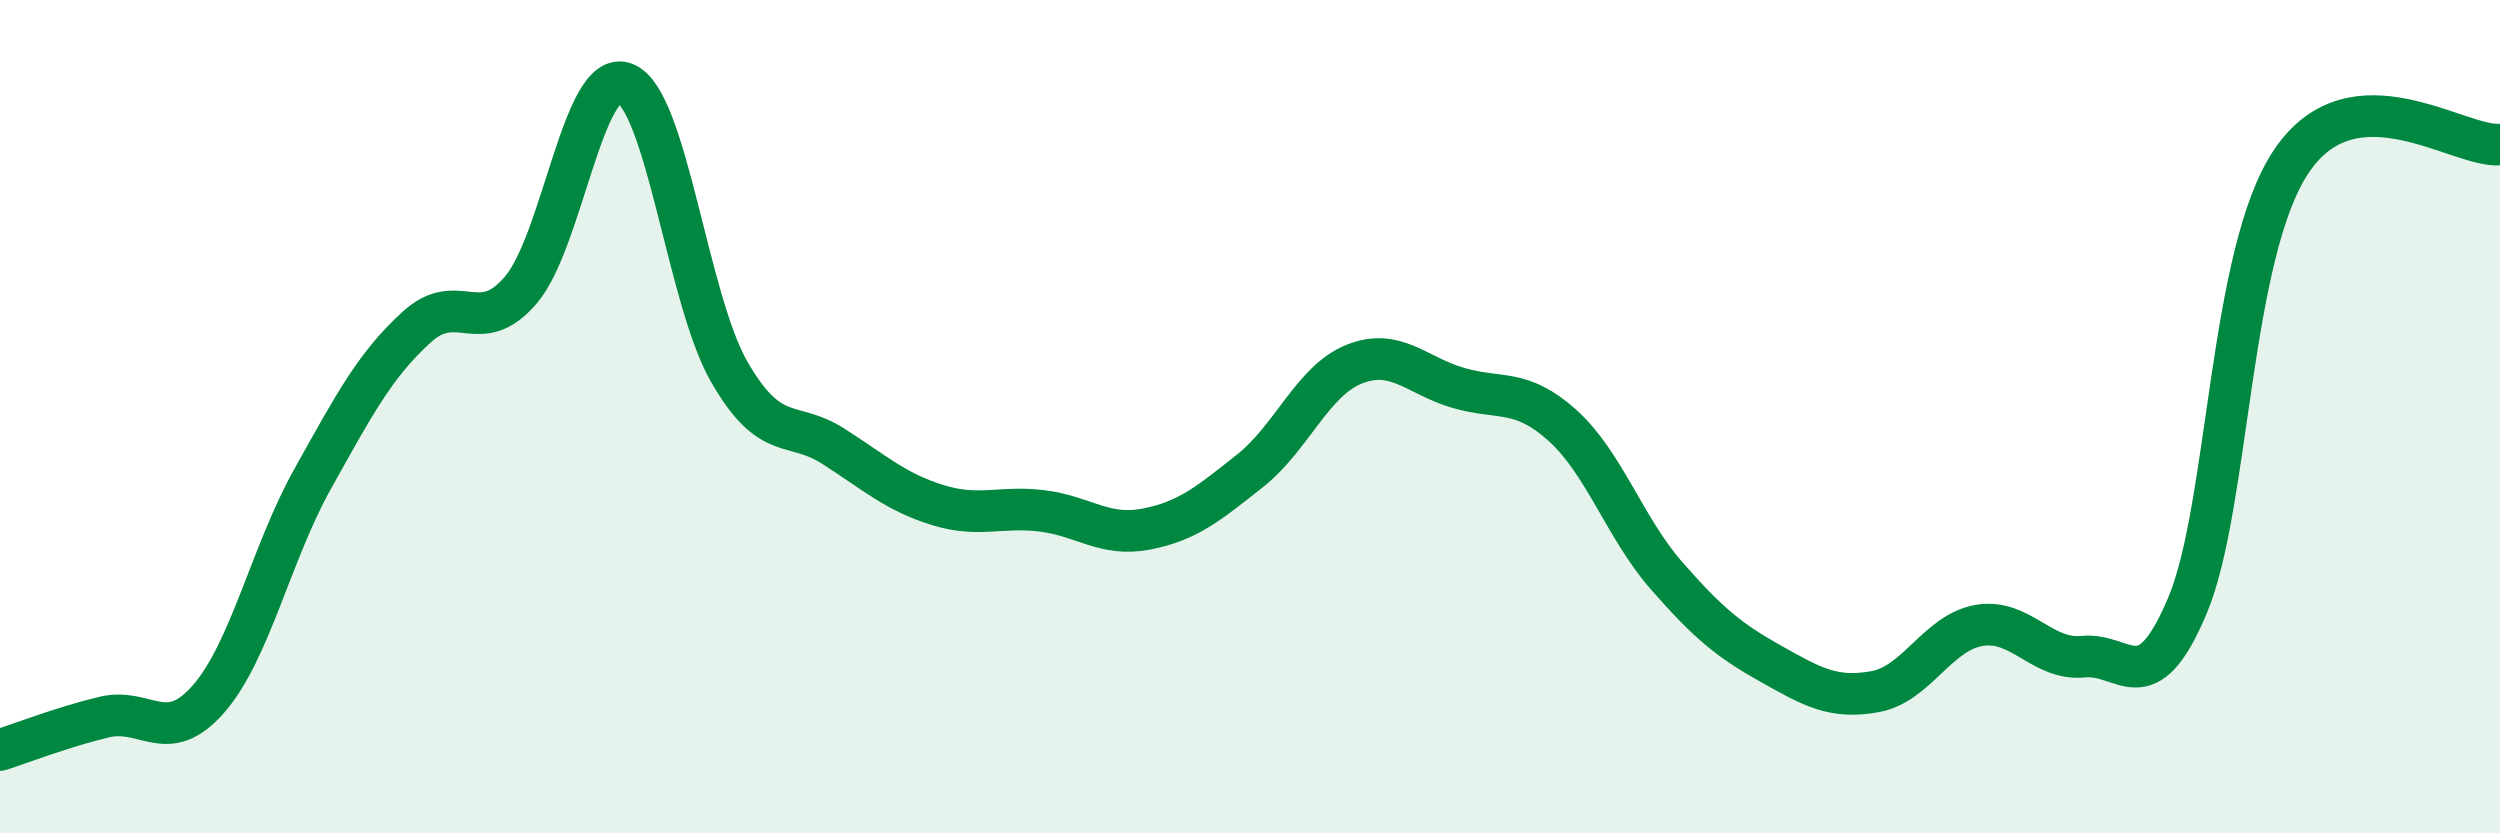 
    <svg width="60" height="20" viewBox="0 0 60 20" xmlns="http://www.w3.org/2000/svg">
      <path
        d="M 0,18 C 0.5,17.84 1.5,17.45 2.5,17.21 C 3.5,16.97 4,17.92 5,16.78 C 6,15.64 6.5,13.29 7.5,11.5 C 8.5,9.71 9,8.76 10,7.85 C 11,6.94 11.5,8.13 12.5,6.96 C 13.5,5.79 14,1.61 15,2 C 16,2.39 16.5,7.18 17.5,8.92 C 18.5,10.66 19,10.07 20,10.71 C 21,11.35 21.5,11.81 22.5,12.12 C 23.5,12.43 24,12.14 25,12.26 C 26,12.38 26.5,12.89 27.5,12.7 C 28.5,12.51 29,12.09 30,11.3 C 31,10.51 31.5,9.14 32.5,8.74 C 33.5,8.34 34,9.02 35,9.31 C 36,9.6 36.5,9.31 37.5,10.21 C 38.5,11.11 39,12.68 40,13.82 C 41,14.96 41.5,15.37 42.5,15.93 C 43.5,16.49 44,16.78 45,16.6 C 46,16.42 46.5,15.18 47.5,15.01 C 48.5,14.84 49,15.86 50,15.76 C 51,15.66 51.5,16.91 52.5,14.53 C 53.5,12.15 53.5,6.07 55,3.86 C 56.5,1.65 59,3.55 60,3.47L60 20L0 20Z"
        fill="#008740"
        opacity="0.1"
        stroke-linecap="round"
        stroke-linejoin="round"
      />
      <path
        d="M 0,18 C 0.5,17.84 1.5,17.45 2.5,17.21 C 3.5,16.97 4,17.92 5,16.78 C 6,15.64 6.5,13.29 7.5,11.5 C 8.5,9.71 9,8.76 10,7.85 C 11,6.94 11.5,8.13 12.5,6.96 C 13.5,5.79 14,1.61 15,2 C 16,2.39 16.5,7.18 17.5,8.92 C 18.5,10.66 19,10.07 20,10.71 C 21,11.35 21.5,11.81 22.5,12.12 C 23.5,12.43 24,12.14 25,12.26 C 26,12.38 26.5,12.89 27.5,12.7 C 28.5,12.51 29,12.09 30,11.3 C 31,10.51 31.5,9.14 32.5,8.74 C 33.5,8.34 34,9.02 35,9.31 C 36,9.6 36.5,9.31 37.5,10.21 C 38.5,11.11 39,12.68 40,13.82 C 41,14.96 41.5,15.37 42.5,15.93 C 43.5,16.49 44,16.78 45,16.6 C 46,16.42 46.5,15.18 47.5,15.01 C 48.5,14.84 49,15.86 50,15.76 C 51,15.66 51.5,16.91 52.5,14.53 C 53.5,12.15 53.5,6.07 55,3.86 C 56.5,1.65 59,3.55 60,3.47"
        stroke="#008740"
        stroke-width="1"
        fill="none"
        stroke-linecap="round"
        stroke-linejoin="round"
      />
    </svg>
  
